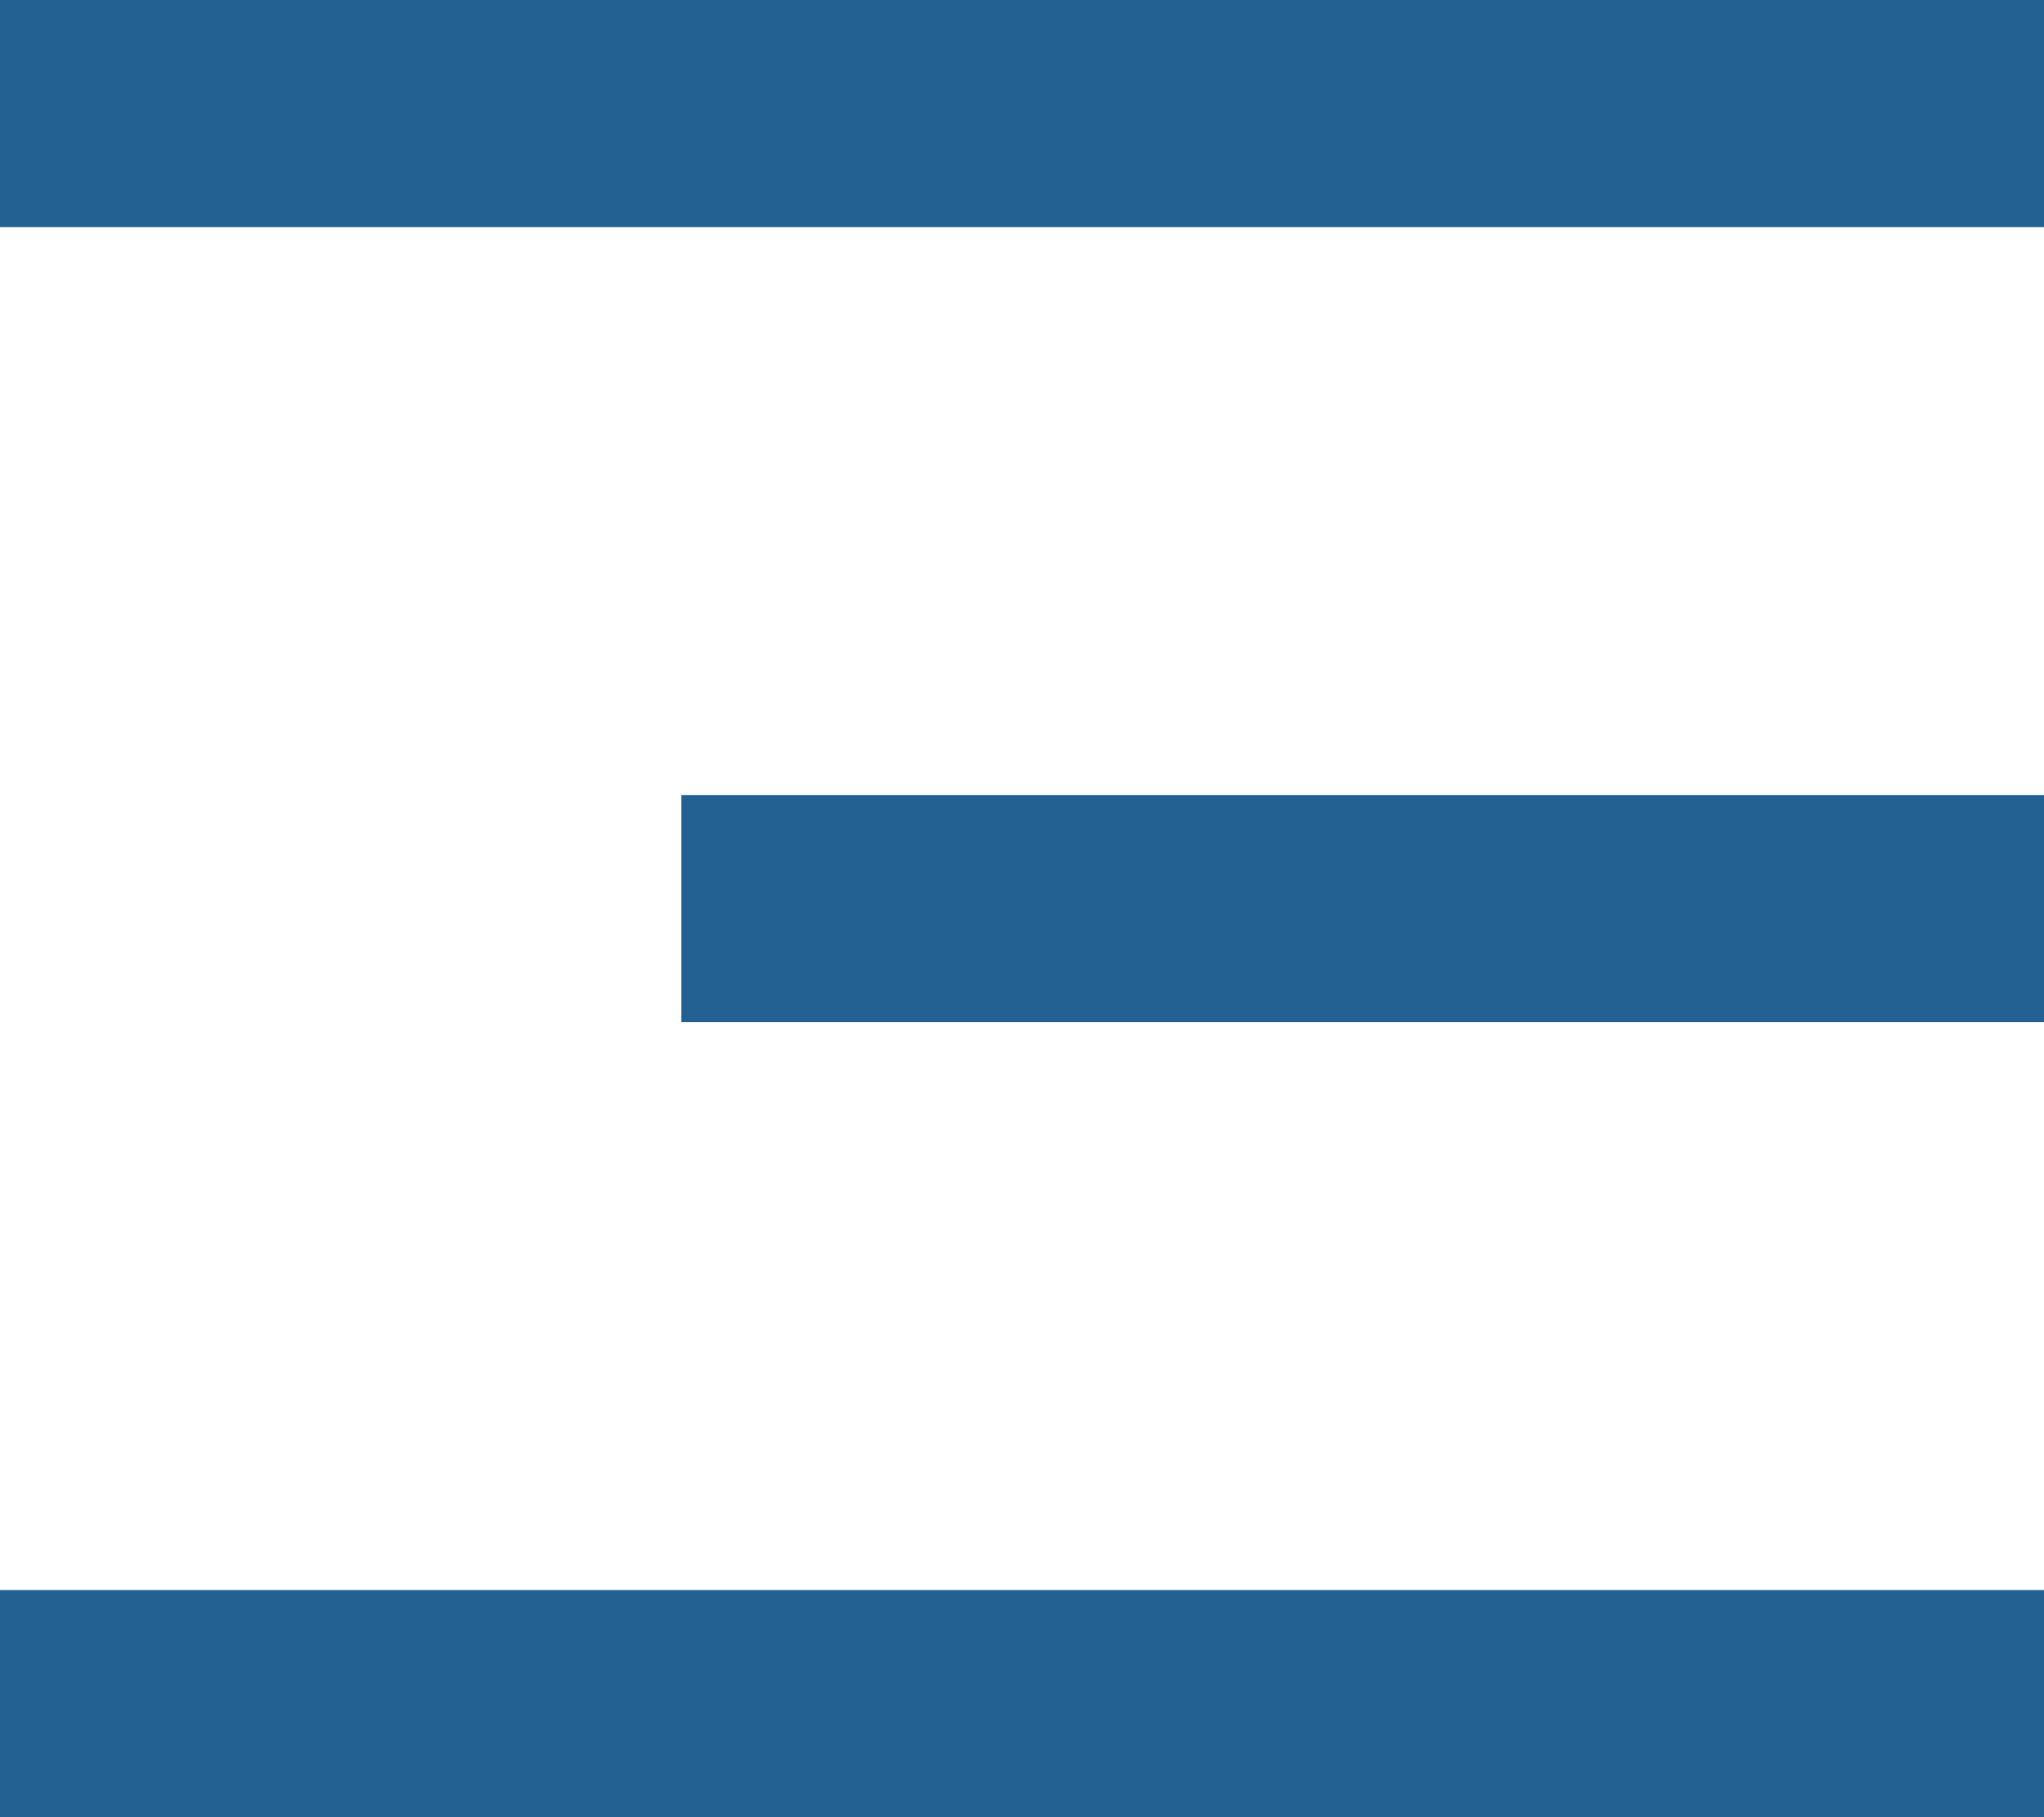 <svg xmlns="http://www.w3.org/2000/svg" width="18" height="16" viewBox="0 0 18 16" fill="none" style="&#10;    fill: #236192!important;&#10;"><link xmlns="" type="text/css" rel="stylesheet" id="dark-mode-custom-link"/><link xmlns="" type="text/css" rel="stylesheet" id="dark-mode-general-link"/><style xmlns="" lang="en" type="text/css" id="dark-mode-custom-style"/><style xmlns="" lang="en" type="text/css" id="dark-mode-native-style"/><style xmlns="" lang="en" type="text/css" id="dark-mode-native-sheet"/><link xmlns="" type="text/css" id="dark-mode" rel="stylesheet" href=""/>
<path d="M0 0H18V2H0V0ZM6 7H18V9H6V7ZM0 14H18V16H0V14Z" fill="white" style="&#10;    fill: #236192!important;&#10;"/>
<div xmlns="" id="divScriptsUsed" style="display: none"/><script xmlns="" id="globalVarsDetection" src="chrome-extension://cmkdbmfndkfgebldhnkbfhlneefdaaip/js/wrs_env.js"/></svg>